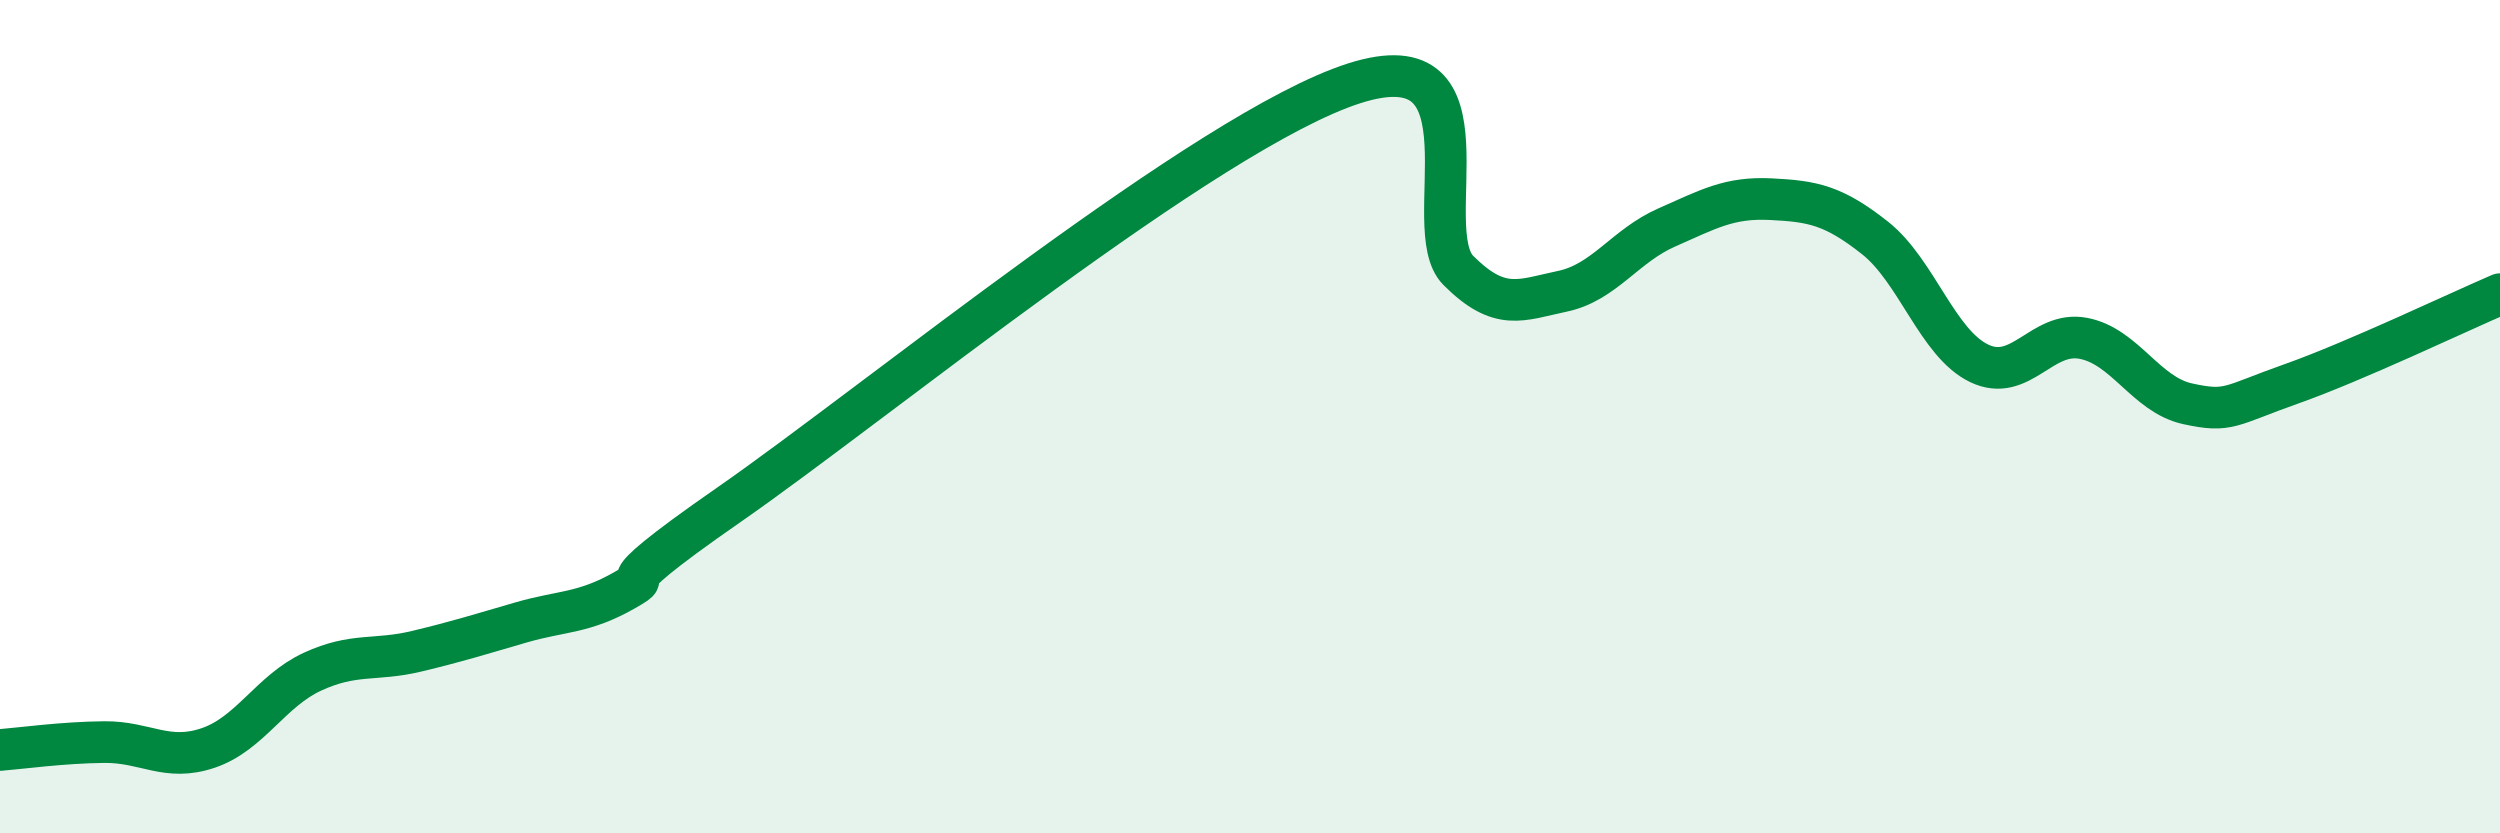 
    <svg width="60" height="20" viewBox="0 0 60 20" xmlns="http://www.w3.org/2000/svg">
      <path
        d="M 0,18 C 0.5,17.96 1.5,17.82 2.5,17.81 C 3.5,17.8 4,18.29 5,17.95 C 6,17.61 6.5,16.58 7.5,16.12 C 8.5,15.66 9,15.87 10,15.63 C 11,15.39 11.5,15.23 12.5,14.94 C 13.5,14.65 14,14.73 15,14.16 C 16,13.59 14,14.54 17.5,12.11 C 21,9.68 29,3.12 32.5,2 C 36,0.88 34,5.49 35,6.49 C 36,7.49 36.5,7.2 37.5,6.99 C 38.5,6.78 39,5.9 40,5.46 C 41,5.02 41.5,4.73 42.5,4.78 C 43.5,4.83 44,4.92 45,5.71 C 46,6.5 46.5,8.24 47.5,8.72 C 48.5,9.2 49,7.93 50,8.12 C 51,8.31 51.5,9.47 52.5,9.69 C 53.5,9.91 53.5,9.74 55,9.21 C 56.5,8.68 59,7.49 60,7.06L60 20L0 20Z"
        fill="#008740"
        opacity="0.1"
        stroke-linecap="round"
        stroke-linejoin="round"
      />
      <path
        d="M 0,18 C 0.5,17.96 1.5,17.82 2.5,17.81 C 3.5,17.8 4,18.29 5,17.95 C 6,17.61 6.5,16.58 7.5,16.12 C 8.5,15.66 9,15.87 10,15.63 C 11,15.39 11.5,15.23 12.5,14.94 C 13.5,14.65 14,14.73 15,14.16 C 16,13.59 14,14.54 17.5,12.11 C 21,9.68 29,3.12 32.5,2 C 36,0.88 34,5.49 35,6.49 C 36,7.49 36.5,7.2 37.5,6.99 C 38.5,6.78 39,5.9 40,5.46 C 41,5.02 41.5,4.73 42.5,4.78 C 43.5,4.83 44,4.92 45,5.71 C 46,6.5 46.5,8.24 47.5,8.72 C 48.5,9.2 49,7.93 50,8.12 C 51,8.31 51.5,9.47 52.5,9.69 C 53.5,9.91 53.5,9.74 55,9.21 C 56.5,8.68 59,7.49 60,7.06"
        stroke="#008740"
        stroke-width="1"
        fill="none"
        stroke-linecap="round"
        stroke-linejoin="round"
      />
    </svg>
  